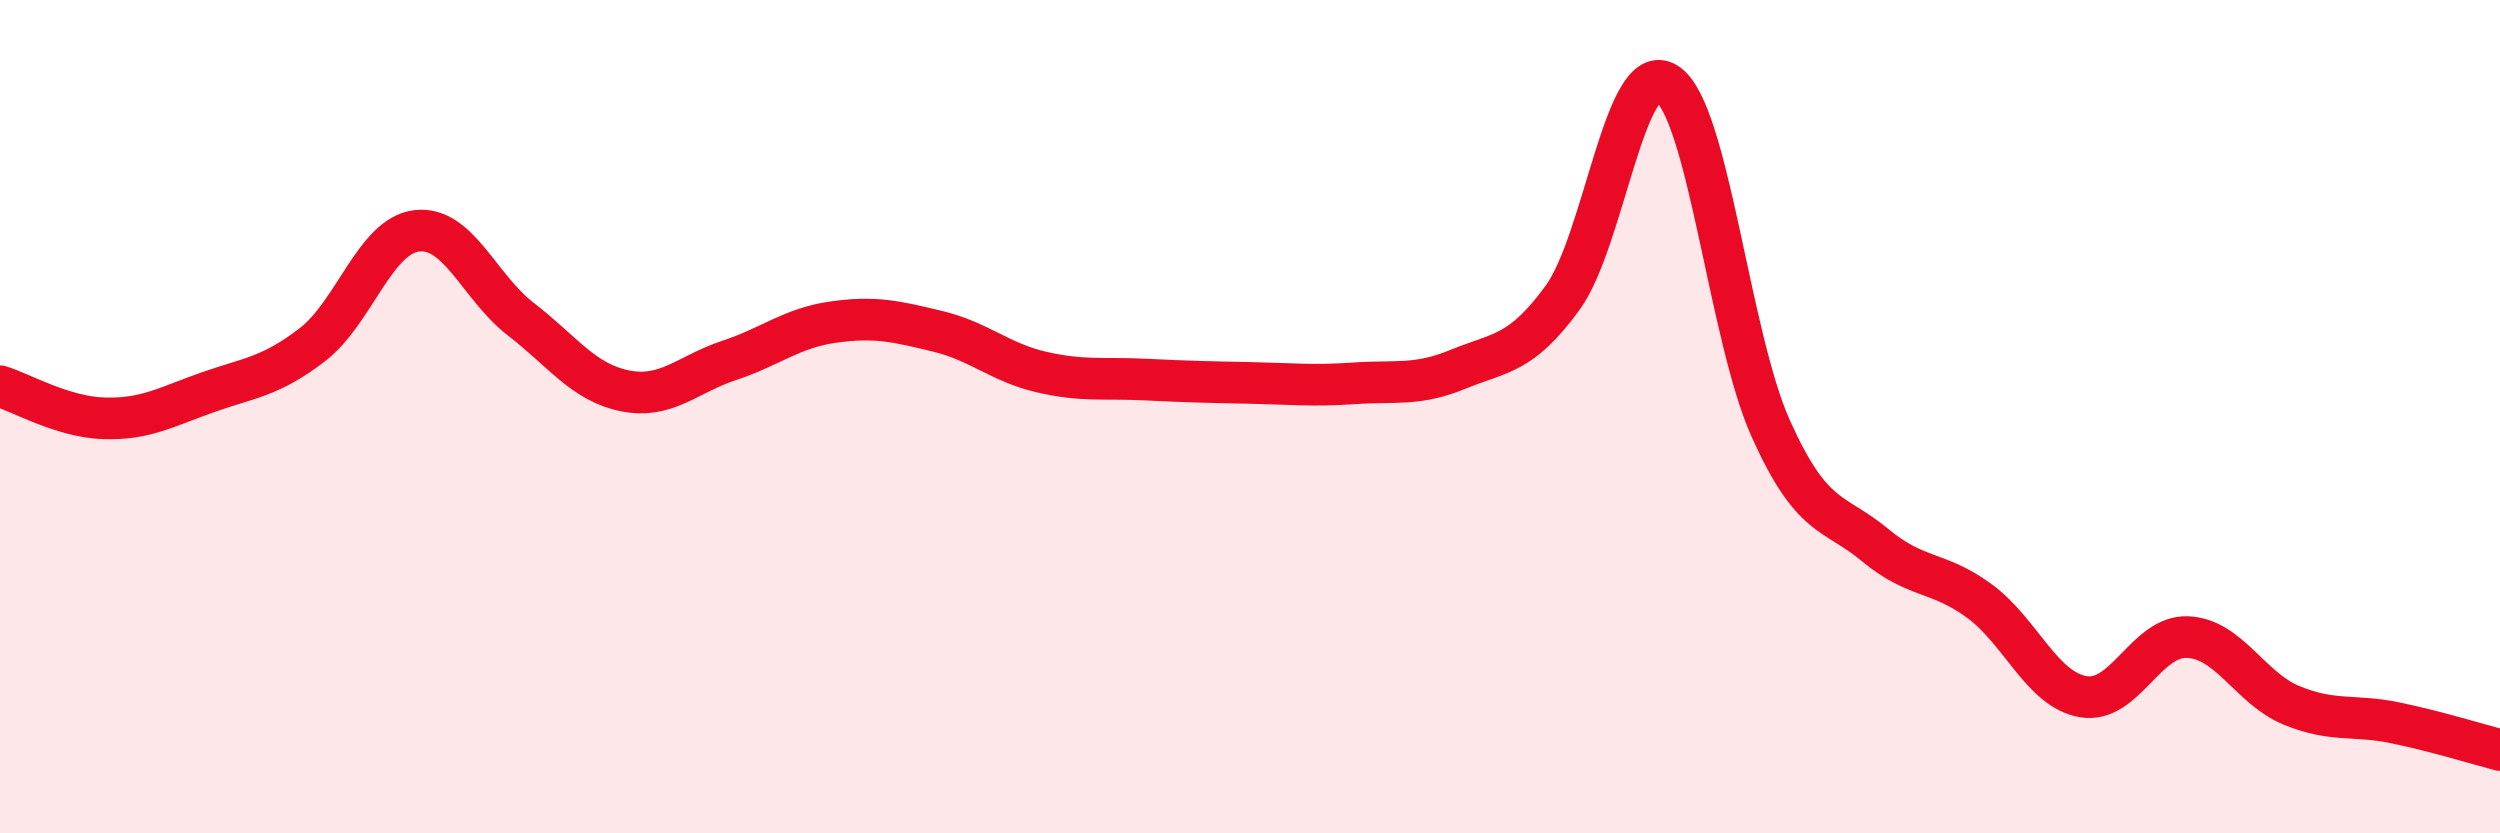 
    <svg width="60" height="20" viewBox="0 0 60 20" xmlns="http://www.w3.org/2000/svg">
      <path
        d="M 0,9.27 C 0.5,9.42 1.5,10.01 2.5,10.04 C 3.5,10.07 4,9.76 5,9.41 C 6,9.06 6.5,9.04 7.5,8.27 C 8.5,7.5 9,5.66 10,5.54 C 11,5.42 11.5,6.89 12.5,7.66 C 13.5,8.43 14,9.18 15,9.38 C 16,9.58 16.5,8.98 17.5,8.65 C 18.5,8.32 19,7.87 20,7.73 C 21,7.59 21.5,7.71 22.5,7.95 C 23.5,8.19 24,8.7 25,8.93 C 26,9.16 26.5,9.06 27.5,9.11 C 28.5,9.16 29,9.17 30,9.19 C 31,9.21 31.5,9.27 32.5,9.2 C 33.5,9.13 34,9.27 35,8.86 C 36,8.45 36.5,8.52 37.5,7.15 C 38.5,5.78 39,1.37 40,2 C 41,2.63 41.5,8.07 42.5,10.29 C 43.5,12.51 44,12.25 45,13.08 C 46,13.91 46.5,13.69 47.5,14.42 C 48.5,15.15 49,16.55 50,16.72 C 51,16.89 51.5,15.25 52.5,15.29 C 53.5,15.33 54,16.52 55,16.93 C 56,17.34 56.5,17.14 57.5,17.35 C 58.5,17.56 59.5,17.87 60,18L60 20L0 20Z"
        fill="#EB0A25"
        opacity="0.1"
        stroke-linecap="round"
        stroke-linejoin="round"
      />
      <path
        d="M 0,9.27 C 0.5,9.42 1.5,10.01 2.5,10.04 C 3.5,10.07 4,9.76 5,9.41 C 6,9.06 6.5,9.04 7.5,8.27 C 8.5,7.5 9,5.66 10,5.54 C 11,5.42 11.5,6.89 12.5,7.66 C 13.5,8.43 14,9.18 15,9.38 C 16,9.58 16.5,8.98 17.5,8.65 C 18.5,8.32 19,7.87 20,7.73 C 21,7.59 21.5,7.71 22.5,7.95 C 23.5,8.19 24,8.7 25,8.93 C 26,9.16 26.5,9.06 27.5,9.11 C 28.5,9.16 29,9.17 30,9.19 C 31,9.21 31.5,9.27 32.5,9.2 C 33.5,9.13 34,9.27 35,8.86 C 36,8.45 36.5,8.52 37.5,7.15 C 38.5,5.78 39,1.37 40,2 C 41,2.63 41.5,8.07 42.5,10.29 C 43.5,12.51 44,12.25 45,13.08 C 46,13.91 46.5,13.69 47.5,14.42 C 48.5,15.15 49,16.55 50,16.72 C 51,16.89 51.5,15.25 52.5,15.29 C 53.5,15.33 54,16.52 55,16.93 C 56,17.34 56.5,17.14 57.5,17.35 C 58.5,17.56 59.5,17.87 60,18"
        stroke="#EB0A25"
        stroke-width="1"
        fill="none"
        stroke-linecap="round"
        stroke-linejoin="round"
      />
    </svg>
  